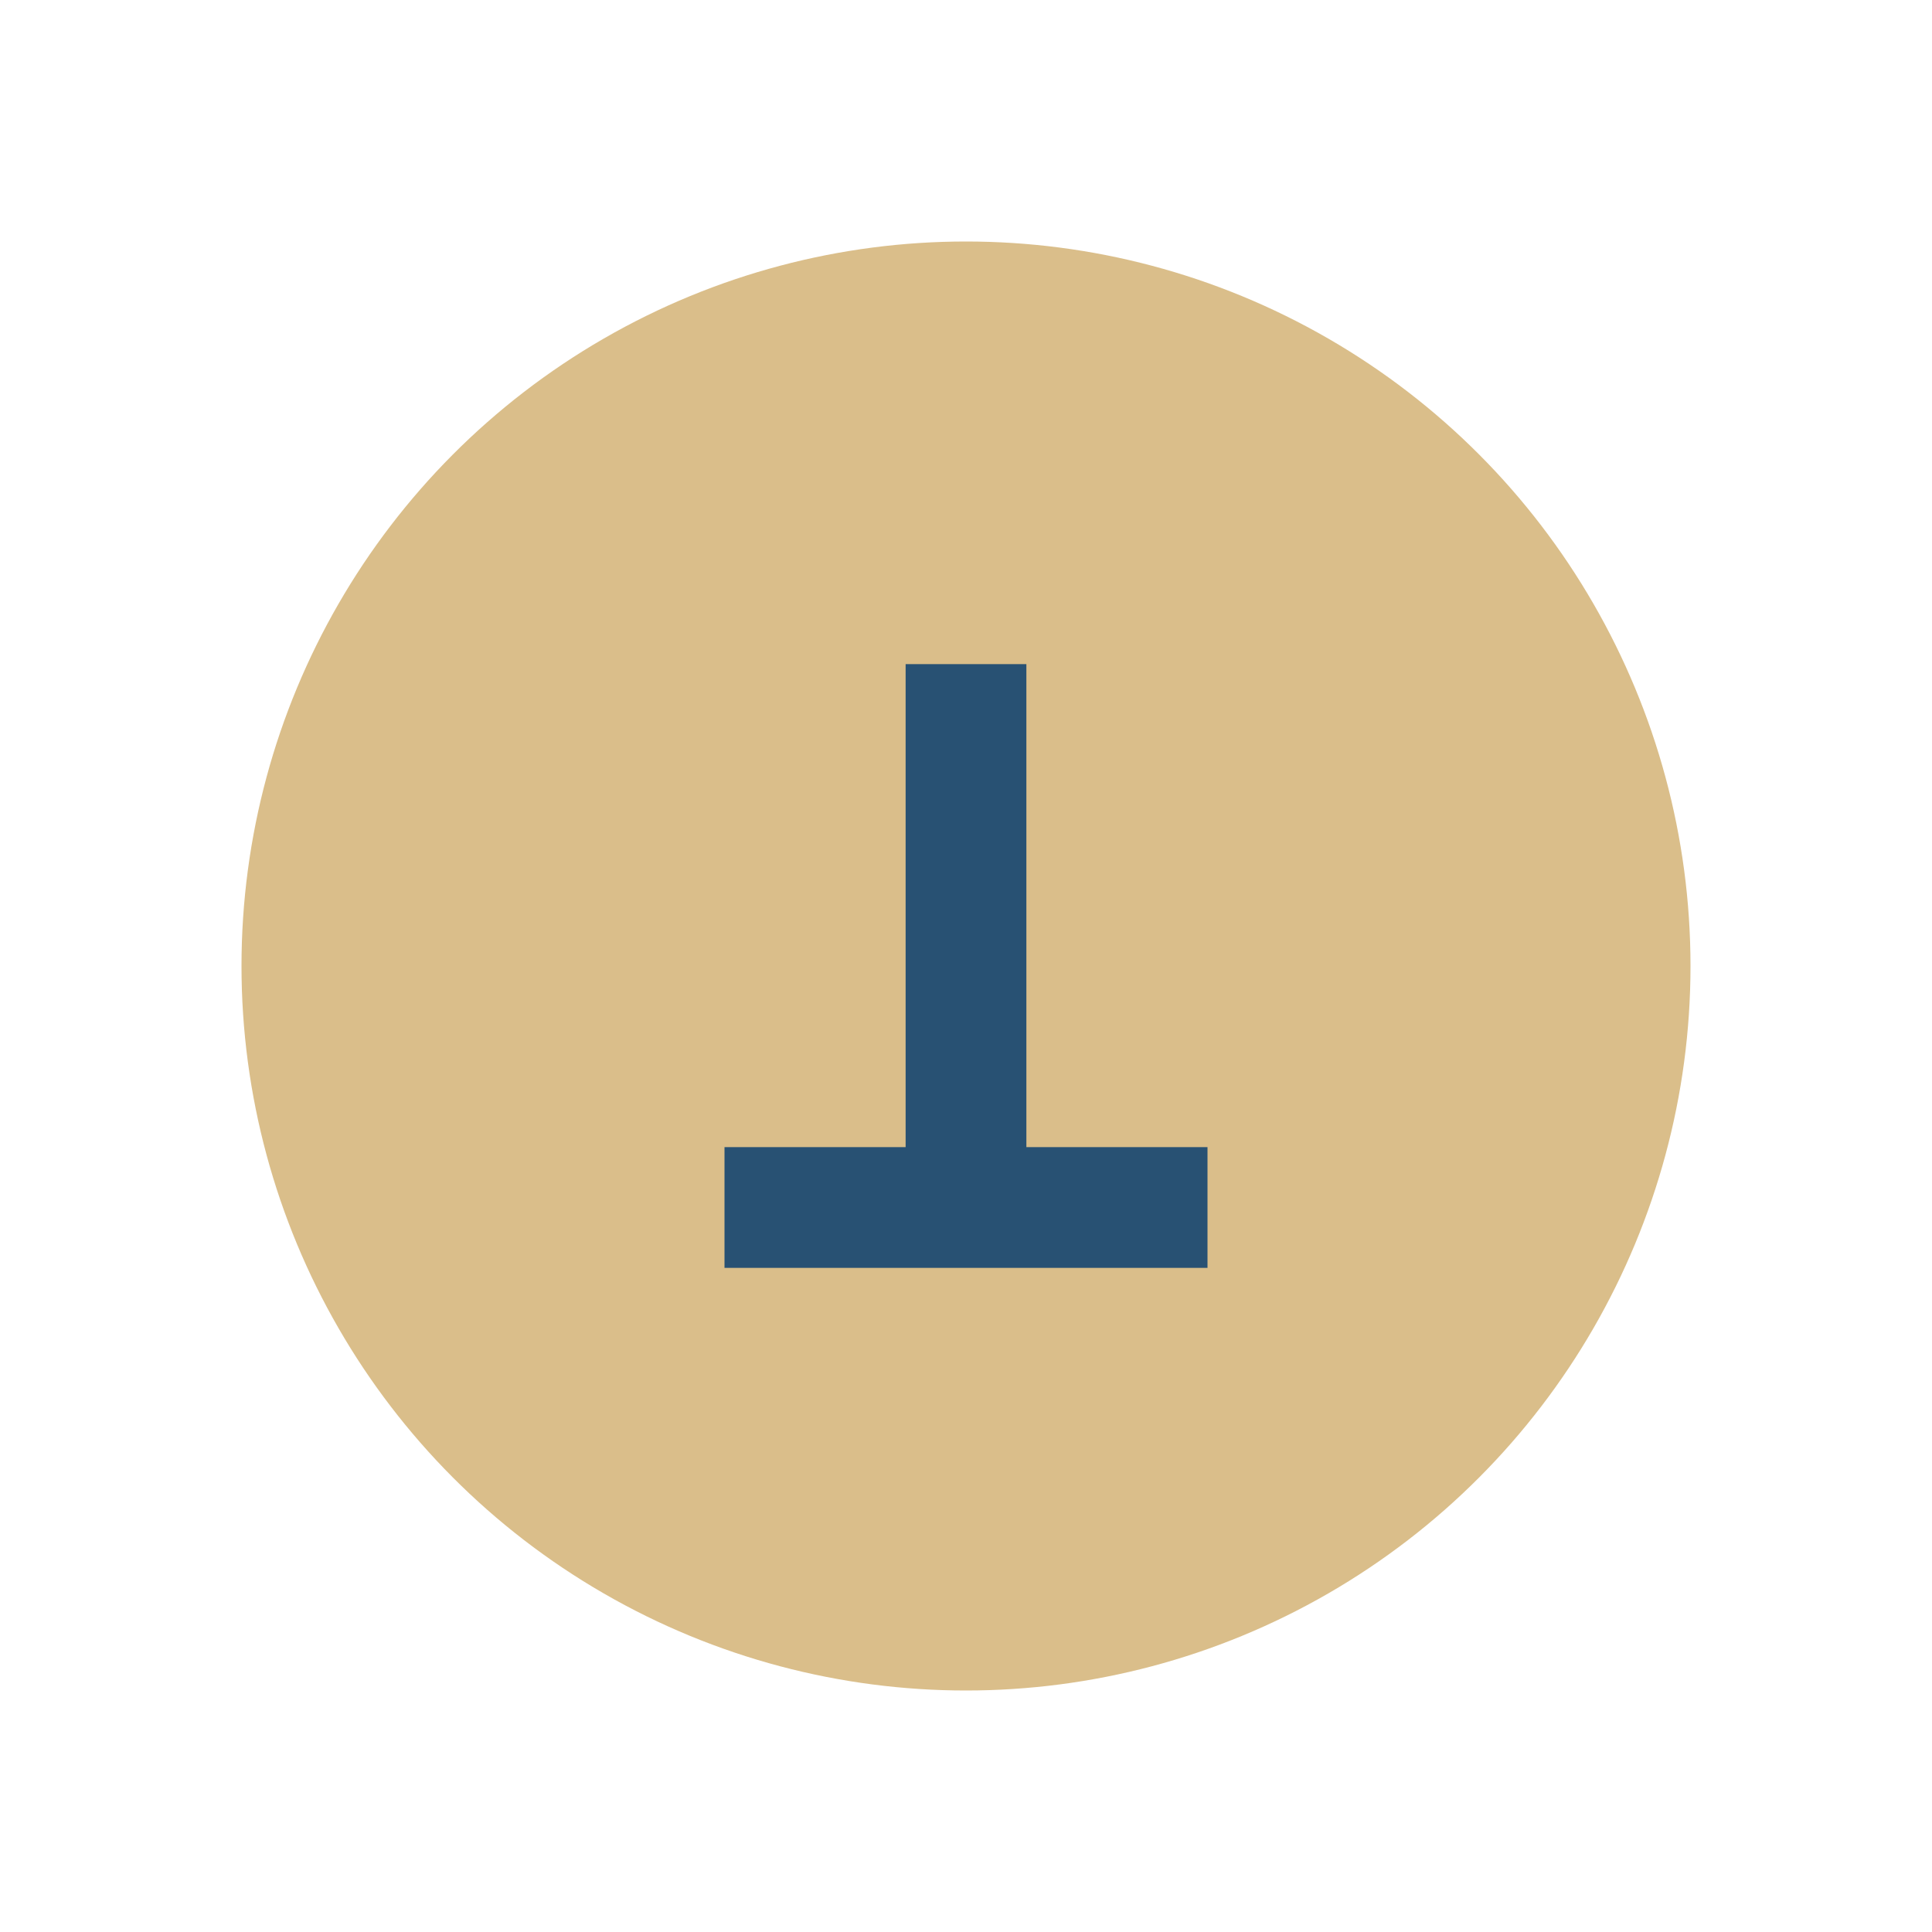 <?xml version="1.0" encoding="UTF-8"?>
<svg xmlns="http://www.w3.org/2000/svg" width="32" height="32" viewBox="0 0 32 32"><circle cx="16" cy="16" r="12" fill="#DABE8A"/><path d="M12 20h8M16 11v10" stroke="#285173" stroke-width="2" fill="none"/></svg>